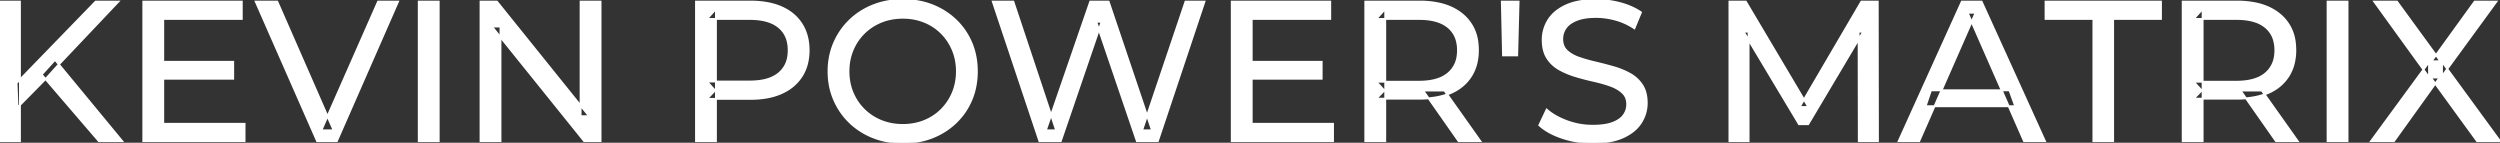 <svg width="1254.3" height="71.601" viewBox="0 0 1254.3 71.601" xmlns="http://www.w3.org/2000/svg"><rect x="0" y="0" width="1254.3" height="71.601" fill="#333333" stroke="none"/><g id="svgGroup" stroke-linecap="round" fill-rule="evenodd" font-size="9pt" stroke="#ffffff" stroke-width="0.25mm" fill="#ffffff" style="stroke:#ffffff;stroke-width:0.25mm;fill:#ffffff"><path d="M 532.2 70.801 L 521.5 70.801 L 498.1 0.801 L 508.4 0.801 L 529.9 65.401 L 524.7 65.401 L 547 0.801 L 556.2 0.801 L 578 65.401 L 573 65.401 L 594.8 0.801 L 604.3 0.801 L 580.9 70.801 L 570.4 70.801 L 550 10.901 L 552.7 10.901 L 532.2 70.801 Z M 877.3 70.801 L 867.7 70.801 L 867.7 0.801 L 875.9 0.801 L 907.3 53.701 L 902.9 53.701 L 933.9 0.801 L 942.1 0.801 L 942.2 70.801 L 932.6 70.801 L 932.5 15.901 L 934.8 15.901 L 907.2 62.301 L 902.6 62.301 L 874.8 15.901 L 877.3 15.901 L 877.3 70.801 Z M 251.1 70.801 L 241.1 70.801 L 241.1 0.801 L 249.3 0.801 L 295.6 58.301 L 291.3 58.301 L 291.3 0.801 L 301.3 0.801 L 301.3 70.801 L 293.1 70.801 L 246.8 13.301 L 251.1 13.301 L 251.1 70.801 Z M 1201.1 70.801 L 1189.6 70.801 L 1218.7 31.101 L 1218.7 38.801 L 1191.2 0.801 L 1202.6 0.801 L 1224.4 30.701 L 1219.9 30.801 L 1241.6 0.801 L 1252.5 0.801 L 1225.2 38.201 L 1225.2 31.001 L 1254.3 70.801 L 1242.8 70.801 L 1219.6 38.901 L 1224 38.901 L 1201.1 70.801 Z M 772.3 62.801 L 776 55.001 A 27.842 27.842 0 0 0 780.851 58.369 Q 783.206 59.676 786.018 60.733 A 45.979 45.979 0 0 0 786.2 60.801 Q 792.4 63.101 799.1 63.101 A 43.567 43.567 0 0 0 803.022 62.935 Q 804.927 62.762 806.537 62.409 A 18.754 18.754 0 0 0 809 61.701 Q 812.03 60.584 813.788 58.801 A 8.64 8.64 0 0 0 814.6 57.851 Q 816.4 55.401 816.4 52.301 A 8.945 8.945 0 0 0 816.02 49.63 A 7.122 7.122 0 0 0 814.05 46.501 Q 811.769 44.365 808.169 43.03 A 24.656 24.656 0 0 0 807.95 42.951 A 62.293 62.293 0 0 0 803.101 41.435 A 77.48 77.48 0 0 0 799.7 40.601 Q 795.2 39.601 790.65 38.251 Q 786.1 36.901 782.35 34.801 Q 778.6 32.701 776.3 29.151 Q 774.288 26.044 774.036 21.368 A 25.468 25.468 0 0 1 774 20.001 Q 774 14.601 776.85 10.051 A 17.59 17.59 0 0 1 781.475 5.174 A 24.573 24.573 0 0 1 785.65 2.751 A 26.948 26.948 0 0 1 791.249 0.92 Q 794.026 0.316 797.272 0.109 A 55.374 55.374 0 0 1 800.8 0.001 Q 806.9 0.001 812.9 1.601 A 37.78 37.78 0 0 1 818.823 3.696 A 29.942 29.942 0 0 1 823.3 6.201 L 820 14.201 Q 815.5 11.201 810.5 9.851 A 38.907 38.907 0 0 0 803.767 8.632 A 33.83 33.83 0 0 0 800.8 8.501 Q 796.435 8.501 793.22 9.321 A 17.691 17.691 0 0 0 791.1 10.001 A 16.236 16.236 0 0 0 788.634 11.208 Q 787.315 12.008 786.376 12.994 A 8.663 8.663 0 0 0 785.55 14.001 Q 783.8 16.501 783.8 19.601 A 9.419 9.419 0 0 0 784.144 22.214 A 7.115 7.115 0 0 0 786.15 25.501 A 14.645 14.645 0 0 0 789.139 27.638 Q 790.549 28.411 792.247 28.999 A 47.069 47.069 0 0 0 792.25 29.001 A 75.128 75.128 0 0 0 796.968 30.456 A 94.322 94.322 0 0 0 800.5 31.351 Q 805 32.401 809.55 33.701 Q 814.1 35.001 817.85 37.101 Q 821.6 39.201 823.9 42.701 Q 826.2 46.201 826.2 51.701 Q 826.2 57.001 823.3 61.551 A 17.659 17.659 0 0 1 818.746 66.319 A 24.933 24.933 0 0 1 814.35 68.851 Q 809.363 71.117 802.237 71.516 A 56.225 56.225 0 0 1 799.1 71.601 Q 791.1 71.601 783.8 69.151 Q 777.926 67.179 774.059 64.269 A 22.208 22.208 0 0 1 772.3 62.801 Z M 169 70.801 L 159.1 70.801 L 128.3 0.801 L 139.1 0.801 L 167.4 65.401 L 161.2 65.401 L 189.7 0.801 L 199.7 0.801 L 169 70.801 Z M 962.9 70.801 L 952.6 70.801 L 984.3 0.801 L 994.2 0.801 L 1026 70.801 L 1015.5 70.801 L 987.2 6.401 L 991.2 6.401 L 962.9 70.801 Z M 122.7 70.801 L 71.9 70.801 L 71.9 0.801 L 121.3 0.801 L 121.3 9.501 L 81.9 9.501 L 81.9 62.101 L 122.7 62.101 L 122.7 70.801 Z M 668.8 70.801 L 618 70.801 L 618 0.801 L 667.4 0.801 L 667.4 9.501 L 628 9.501 L 628 62.101 L 668.8 62.101 L 668.8 70.801 Z M 1060.2 70.801 L 1050.3 70.801 L 1050.3 9.501 L 1026.3 9.501 L 1026.3 0.801 L 1084.2 0.801 L 1084.2 9.501 L 1060.2 9.501 L 1060.2 70.801 Z M 359.2 70.801 L 349.2 70.801 L 349.2 0.801 L 376.5 0.801 A 48.903 48.903 0 0 1 383.529 1.279 Q 388.341 1.979 392.2 3.701 Q 398.7 6.601 402.2 12.101 Q 405.7 17.601 405.7 25.201 A 27.638 27.638 0 0 1 404.981 31.647 A 21.292 21.292 0 0 1 402.2 38.251 A 22.025 22.025 0 0 1 394.252 45.615 A 27.396 27.396 0 0 1 392.2 46.651 Q 385.7 49.601 376.5 49.601 L 354.7 49.601 L 359.2 44.901 L 359.2 70.801 Z M 695 70.801 L 685 70.801 L 685 0.801 L 712.3 0.801 A 46.328 46.328 0 0 1 720.874 1.545 Q 725.672 2.45 729.483 4.452 A 24.419 24.419 0 0 1 733.7 7.251 A 21.056 21.056 0 0 1 741.27 21.397 A 30.401 30.401 0 0 1 741.5 25.201 A 27.638 27.638 0 0 1 740.781 31.647 A 21.292 21.292 0 0 1 738 38.251 A 21.762 21.762 0 0 1 729.958 45.632 A 27.037 27.037 0 0 1 728 46.601 A 31.633 31.633 0 0 1 720.886 48.764 Q 717.677 49.362 714.014 49.475 A 55.998 55.998 0 0 1 712.3 49.501 L 690.5 49.501 L 695 44.901 L 695 70.801 Z M 1105.1 70.801 L 1095.1 70.801 L 1095.1 0.801 L 1122.4 0.801 A 46.328 46.328 0 0 1 1130.974 1.545 Q 1135.772 2.45 1139.583 4.452 A 24.419 24.419 0 0 1 1143.8 7.251 A 21.056 21.056 0 0 1 1151.37 21.397 A 30.401 30.401 0 0 1 1151.6 25.201 A 27.638 27.638 0 0 1 1150.881 31.647 A 21.292 21.292 0 0 1 1148.1 38.251 A 21.762 21.762 0 0 1 1140.058 45.632 A 27.037 27.037 0 0 1 1138.1 46.601 A 31.633 31.633 0 0 1 1130.986 48.764 Q 1127.777 49.362 1124.114 49.475 A 55.998 55.998 0 0 1 1122.4 49.501 L 1100.6 49.501 L 1105.1 44.901 L 1105.1 70.801 Z M 442.319 70.266 A 41.692 41.692 0 0 0 453 71.601 Q 461 71.601 467.75 68.951 Q 474.5 66.301 479.55 61.451 Q 484.6 56.601 487.35 50.101 A 33.484 33.484 0 0 0 489.026 45.043 A 38.579 38.579 0 0 0 490.1 35.801 Q 490.1 28.001 487.35 21.501 Q 484.6 15.001 479.55 10.151 Q 474.5 5.301 467.75 2.651 Q 461 0.001 453 0.001 A 46.114 46.114 0 0 0 449.396 0.139 A 38.604 38.604 0 0 0 438.1 2.701 Q 431.3 5.401 426.3 10.251 Q 421.3 15.101 418.5 21.601 A 33.135 33.135 0 0 0 417.022 25.787 A 37.008 37.008 0 0 0 415.7 35.801 A 40.88 40.88 0 0 0 415.768 38.177 A 34.75 34.75 0 0 0 418.5 50.001 Q 421.3 56.501 426.3 61.351 A 34.181 34.181 0 0 0 427.254 62.241 A 35.747 35.747 0 0 0 438.15 68.901 A 37.364 37.364 0 0 0 442.319 70.266 Z M 453 62.701 A 29.529 29.529 0 0 0 460.736 61.712 A 26.489 26.489 0 0 0 463.75 60.701 Q 468.7 58.701 472.35 55.051 Q 476 51.401 478.05 46.501 A 26.783 26.783 0 0 0 480.039 37.768 A 31.575 31.575 0 0 0 480.1 35.801 A 28.721 28.721 0 0 0 479.175 28.413 A 25.509 25.509 0 0 0 478.05 25.101 Q 476 20.201 472.35 16.551 Q 468.7 12.901 463.75 10.901 A 27.834 27.834 0 0 0 454.792 8.949 A 32.539 32.539 0 0 0 453 8.901 A 30.378 30.378 0 0 0 445.831 9.721 A 26.386 26.386 0 0 0 442.15 10.901 Q 437.2 12.901 433.5 16.551 Q 429.8 20.201 427.75 25.101 A 26.783 26.783 0 0 0 425.761 33.833 A 31.575 31.575 0 0 0 425.7 35.801 A 28.721 28.721 0 0 0 426.625 43.188 A 25.509 25.509 0 0 0 427.75 46.501 Q 429.8 51.401 433.5 55.051 Q 437.2 58.701 442.15 60.701 A 27.728 27.728 0 0 0 450.464 62.605 A 33.083 33.083 0 0 0 453 62.701 Z M 10 70.801 L 0 70.801 L 0 0.801 L 10 0.801 L 10 70.801 Z M 220.1 70.801 L 210.1 70.801 L 210.1 0.801 L 220.1 0.801 L 220.1 70.801 Z M 1177.8 70.801 L 1167.8 70.801 L 1167.8 0.801 L 1177.8 0.801 L 1177.8 70.801 Z M 359.2 4.501 L 359.2 45.901 L 354.7 40.901 L 376.2 40.901 A 35.987 35.987 0 0 0 381.618 40.52 Q 384.441 40.089 386.71 39.17 A 15.25 15.25 0 0 0 390.75 36.801 A 13.353 13.353 0 0 0 395.463 28.319 A 19.701 19.701 0 0 0 395.7 25.201 A 18.16 18.16 0 0 0 395.075 20.298 A 13.056 13.056 0 0 0 390.75 13.601 A 15.897 15.897 0 0 0 385.542 10.802 Q 381.609 9.501 376.2 9.501 L 354.7 9.501 L 359.2 4.501 Z M 695 4.501 L 695 45.901 L 690.5 41.001 L 712 41.001 A 35.561 35.561 0 0 0 717.418 40.615 Q 720.26 40.176 722.542 39.236 A 15.194 15.194 0 0 0 726.55 36.851 A 13.541 13.541 0 0 0 731.28 28.216 A 19.841 19.841 0 0 0 731.5 25.201 A 18.16 18.16 0 0 0 730.875 20.298 A 13.056 13.056 0 0 0 726.55 13.601 A 15.897 15.897 0 0 0 721.342 10.802 Q 717.409 9.501 712 9.501 L 690.5 9.501 L 695 4.501 Z M 1105.1 4.501 L 1105.1 45.901 L 1100.6 41.001 L 1122.1 41.001 A 35.561 35.561 0 0 0 1127.518 40.615 Q 1130.36 40.176 1132.642 39.236 A 15.194 15.194 0 0 0 1136.65 36.851 A 13.541 13.541 0 0 0 1141.38 28.216 A 19.841 19.841 0 0 0 1141.6 25.201 A 18.16 18.16 0 0 0 1140.975 20.298 A 13.056 13.056 0 0 0 1136.65 13.601 A 15.897 15.897 0 0 0 1131.442 10.802 Q 1127.509 9.501 1122.1 9.501 L 1100.6 9.501 L 1105.1 4.501 Z M 23.1 39.401 L 8.8 53.901 L 8.3 41.701 L 48 0.801 L 59.4 0.801 L 28.7 33.201 L 23.1 39.401 Z M 61.3 70.801 L 49.6 70.801 L 20.9 37.401 L 27.6 30.001 L 61.3 70.801 Z M 1011.1 53.301 L 966.1 53.301 L 968.8 45.301 L 1008.2 45.301 L 1011.1 53.301 Z M 117 39.501 L 81 39.501 L 81 31.001 L 117 31.001 L 117 39.501 Z M 663.1 39.501 L 627.1 39.501 L 627.1 31.001 L 663.1 31.001 L 663.1 39.501 Z M 742.7 70.801 L 731.8 70.801 L 714 45.401 L 724.7 45.401 L 742.7 70.801 Z M 1152.8 70.801 L 1141.9 70.801 L 1124.1 45.401 L 1134.8 45.401 L 1152.8 70.801 Z M 761.2 27.801 L 754.1 27.801 L 753.5 0.801 L 761.9 0.801 L 761.2 27.801 Z" vector-effect="non-scaling-stroke"/></g></svg>